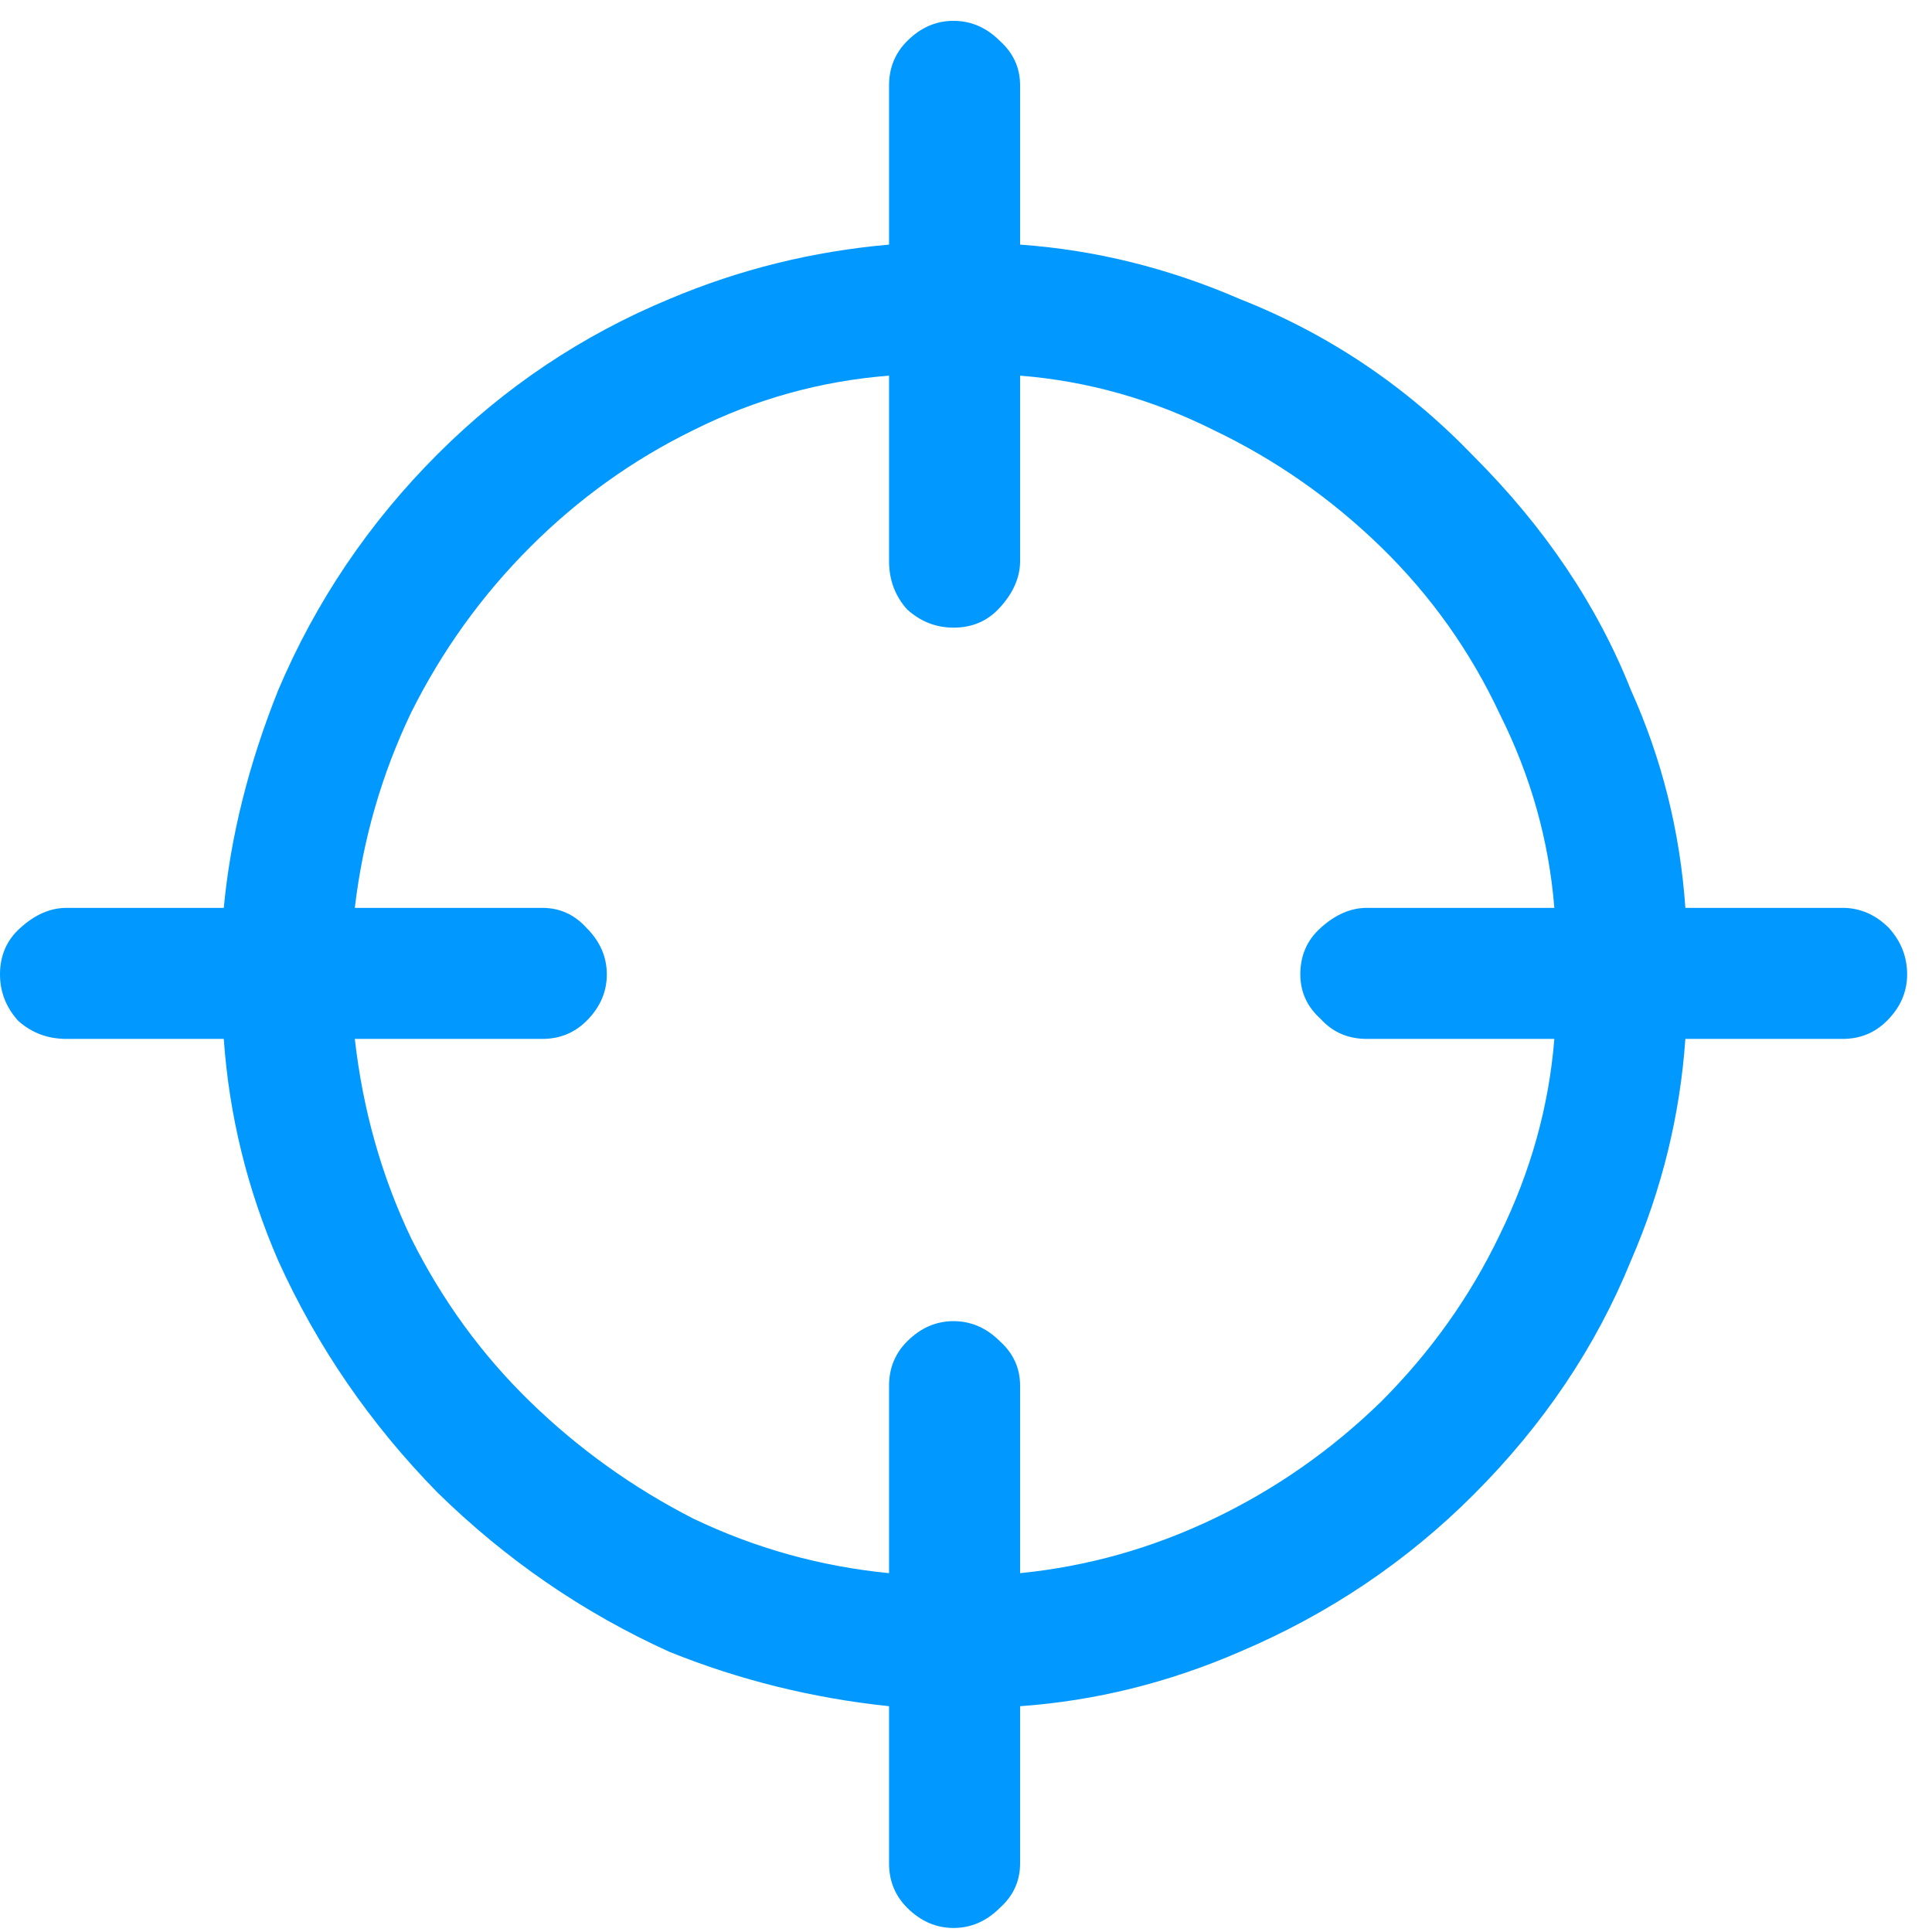 <svg width="46" height="46" viewBox="0 0 46 46" fill="none" xmlns="http://www.w3.org/2000/svg">
<path d="M44.976 22.096C45.264 22.416 45.408 22.784 45.408 23.2C45.408 23.616 45.248 23.984 44.928 24.304C44.64 24.592 44.288 24.736 43.872 24.736H40.128C40 26.56 39.568 28.32 38.832 30.016C38 32.064 36.752 33.92 35.088 35.584C33.488 37.184 31.632 38.432 29.52 39.328C27.824 40.064 26.08 40.496 24.288 40.624V44.368C24.288 44.784 24.128 45.136 23.808 45.424C23.488 45.744 23.12 45.904 22.704 45.904C22.288 45.904 21.92 45.744 21.6 45.424C21.312 45.136 21.168 44.784 21.168 44.368V40.624C19.344 40.432 17.6 40 15.936 39.328C13.888 38.4 12.048 37.136 10.416 35.536C8.816 33.904 7.552 32.064 6.624 30.016C5.888 28.32 5.456 26.56 5.328 24.736H1.584C1.136 24.736 0.752 24.592 0.432 24.304C0.144 23.984 0 23.616 0 23.2C0 22.752 0.16 22.384 0.48 22.096C0.832 21.776 1.2 21.616 1.584 21.616H5.328C5.488 19.92 5.92 18.192 6.624 16.432C7.52 14.32 8.784 12.448 10.416 10.816C12.016 9.216 13.856 7.984 15.936 7.12C17.6 6.416 19.344 5.984 21.168 5.824V2.032C21.168 1.616 21.312 1.264 21.6 0.976C21.92 0.656 22.288 0.496 22.704 0.496C23.12 0.496 23.488 0.656 23.808 0.976C24.128 1.264 24.288 1.616 24.288 2.032V5.824C26.08 5.952 27.824 6.384 29.52 7.12C31.632 7.952 33.488 9.2 35.088 10.864C36.784 12.56 38.032 14.416 38.832 16.432C39.568 18.064 40 19.792 40.128 21.616H43.872C44.288 21.616 44.656 21.776 44.976 22.096ZM31.44 24.256C31.12 23.968 30.96 23.616 30.96 23.2C30.96 22.752 31.12 22.384 31.44 22.096C31.792 21.776 32.16 21.616 32.544 21.616H37.008C36.88 20.016 36.448 18.48 35.712 17.008C35.008 15.504 34.064 14.176 32.88 13.024C31.696 11.872 30.368 10.944 28.896 10.24C27.424 9.504 25.888 9.072 24.288 8.944V13.36C24.288 13.744 24.128 14.112 23.808 14.464C23.52 14.784 23.152 14.944 22.704 14.944C22.288 14.944 21.92 14.8 21.6 14.512C21.312 14.192 21.168 13.808 21.168 13.36V8.944C19.536 9.072 17.984 9.504 16.512 10.24C15.072 10.944 13.776 11.872 12.624 13.024C11.472 14.176 10.528 15.488 9.792 16.96C9.088 18.432 8.64 19.984 8.448 21.616H12.912C13.328 21.616 13.68 21.776 13.968 22.096C14.288 22.416 14.448 22.784 14.448 23.2C14.448 23.616 14.288 23.984 13.968 24.304C13.68 24.592 13.328 24.736 12.912 24.736H8.448C8.64 26.432 9.088 28.016 9.792 29.488C10.528 30.96 11.472 32.256 12.624 33.376C13.776 34.496 15.072 35.424 16.512 36.16C17.984 36.864 19.536 37.296 21.168 37.456V32.992C21.168 32.576 21.312 32.224 21.6 31.936C21.92 31.616 22.288 31.456 22.704 31.456C23.12 31.456 23.488 31.616 23.808 31.936C24.128 32.224 24.288 32.576 24.288 32.992V37.456C25.888 37.296 27.424 36.864 28.896 36.16C30.368 35.456 31.696 34.528 32.88 33.376C34.064 32.192 35.008 30.864 35.712 29.392C36.448 27.888 36.88 26.336 37.008 24.736H32.544C32.096 24.736 31.728 24.576 31.44 24.256Z" fill="#0199FF"/>
</svg>
